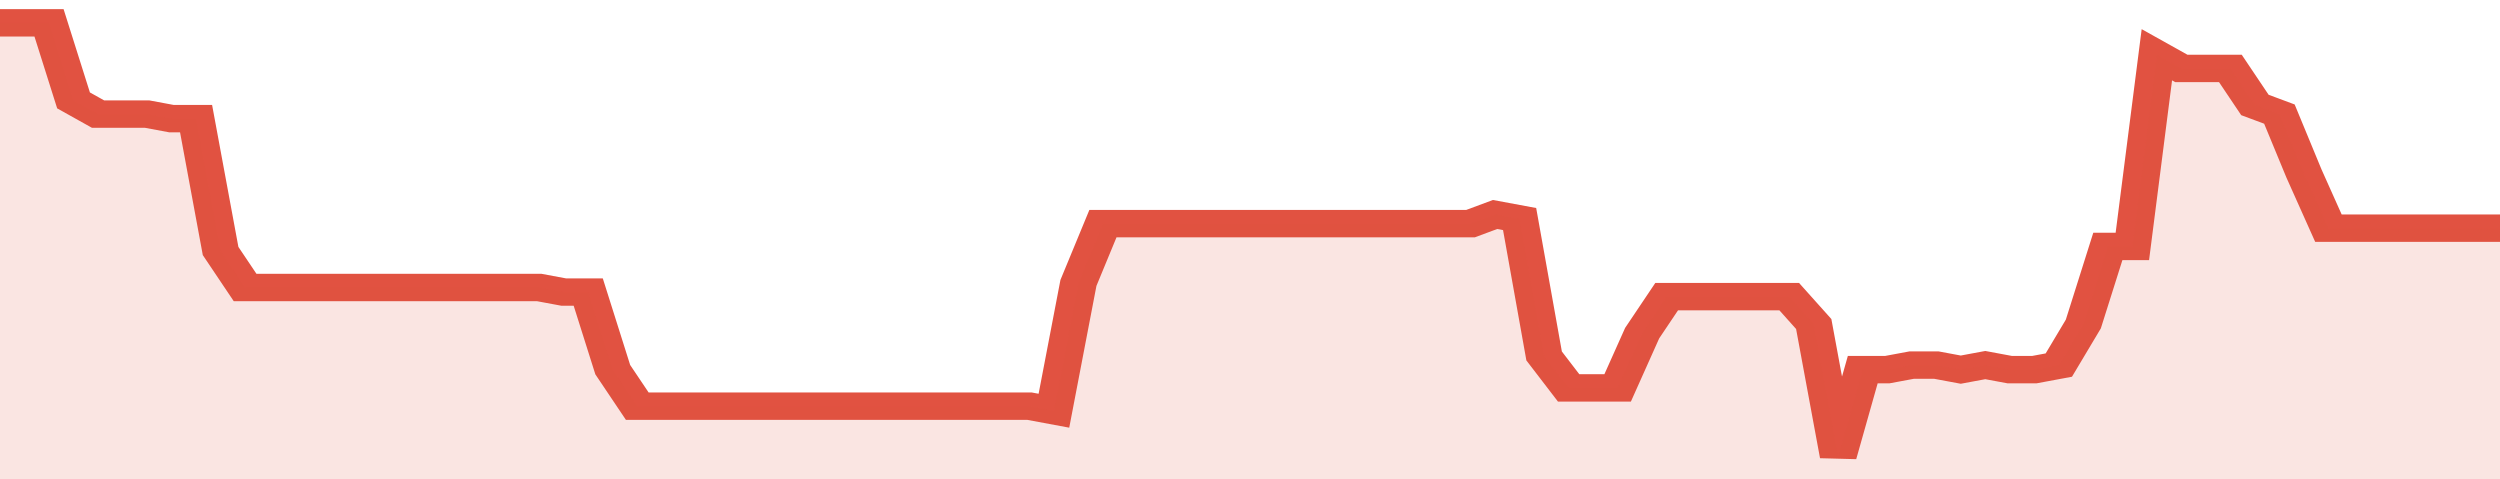 <svg xmlns="http://www.w3.org/2000/svg" viewBox="0 0 408 105" width="120" height="23" preserveAspectRatio="none">
				 <polyline fill="none" stroke="#E15241" stroke-width="6" points="0, 5 4, 5 8, 5 12, 22 16, 25 20, 25 24, 25 28, 26 32, 26 36, 55 40, 63 44, 63 48, 63 52, 63 56, 63 60, 63 64, 63 68, 63 72, 63 76, 63 80, 63 84, 63 88, 63 92, 64 96, 64 100, 81 104, 89 108, 89 112, 89 116, 89 120, 89 124, 89 128, 89 132, 89 136, 89 140, 89 144, 89 148, 89 152, 89 156, 89 160, 89 164, 89 168, 89 172, 90 176, 62 180, 49 184, 49 188, 49 192, 49 196, 49 200, 49 204, 49 208, 49 212, 49 216, 49 220, 49 224, 49 228, 49 232, 49 236, 49 240, 49 244, 47 248, 48 252, 78 256, 85 260, 85 264, 85 268, 73 272, 65 276, 65 280, 65 284, 65 288, 65 292, 65 296, 71 300, 100 304, 81 308, 81 312, 80 316, 80 320, 81 324, 80 328, 81 332, 81 336, 80 340, 71 344, 54 348, 54 352, 12 356, 15 360, 15 364, 15 368, 23 372, 25 376, 38 380, 50 384, 50 388, 50 392, 50 396, 50 400, 50 404, 50 408, 50 408, 50 "> </polyline>
				 <polygon fill="#E15241" opacity="0.15" points="0, 105 0, 5 4, 5 8, 5 12, 22 16, 25 20, 25 24, 25 28, 26 32, 26 36, 55 40, 63 44, 63 48, 63 52, 63 56, 63 60, 63 64, 63 68, 63 72, 63 76, 63 80, 63 84, 63 88, 63 92, 64 96, 64 100, 81 104, 89 108, 89 112, 89 116, 89 120, 89 124, 89 128, 89 132, 89 136, 89 140, 89 144, 89 148, 89 152, 89 156, 89 160, 89 164, 89 168, 89 172, 90 176, 62 180, 49 184, 49 188, 49 192, 49 196, 49 200, 49 204, 49 208, 49 212, 49 216, 49 220, 49 224, 49 228, 49 232, 49 236, 49 240, 49 244, 47 248, 48 252, 78 256, 85 260, 85 264, 85 268, 73 272, 65 276, 65 280, 65 284, 65 288, 65 292, 65 296, 71 300, 100 304, 81 308, 81 312, 80 316, 80 320, 81 324, 80 328, 81 332, 81 336, 80 340, 71 344, 54 348, 54 352, 12 356, 15 360, 15 364, 15 368, 23 372, 25 376, 38 380, 50 384, 50 388, 50 392, 50 396, 50 400, 50 404, 50 408, 50 408, 105 "></polygon>
			</svg>